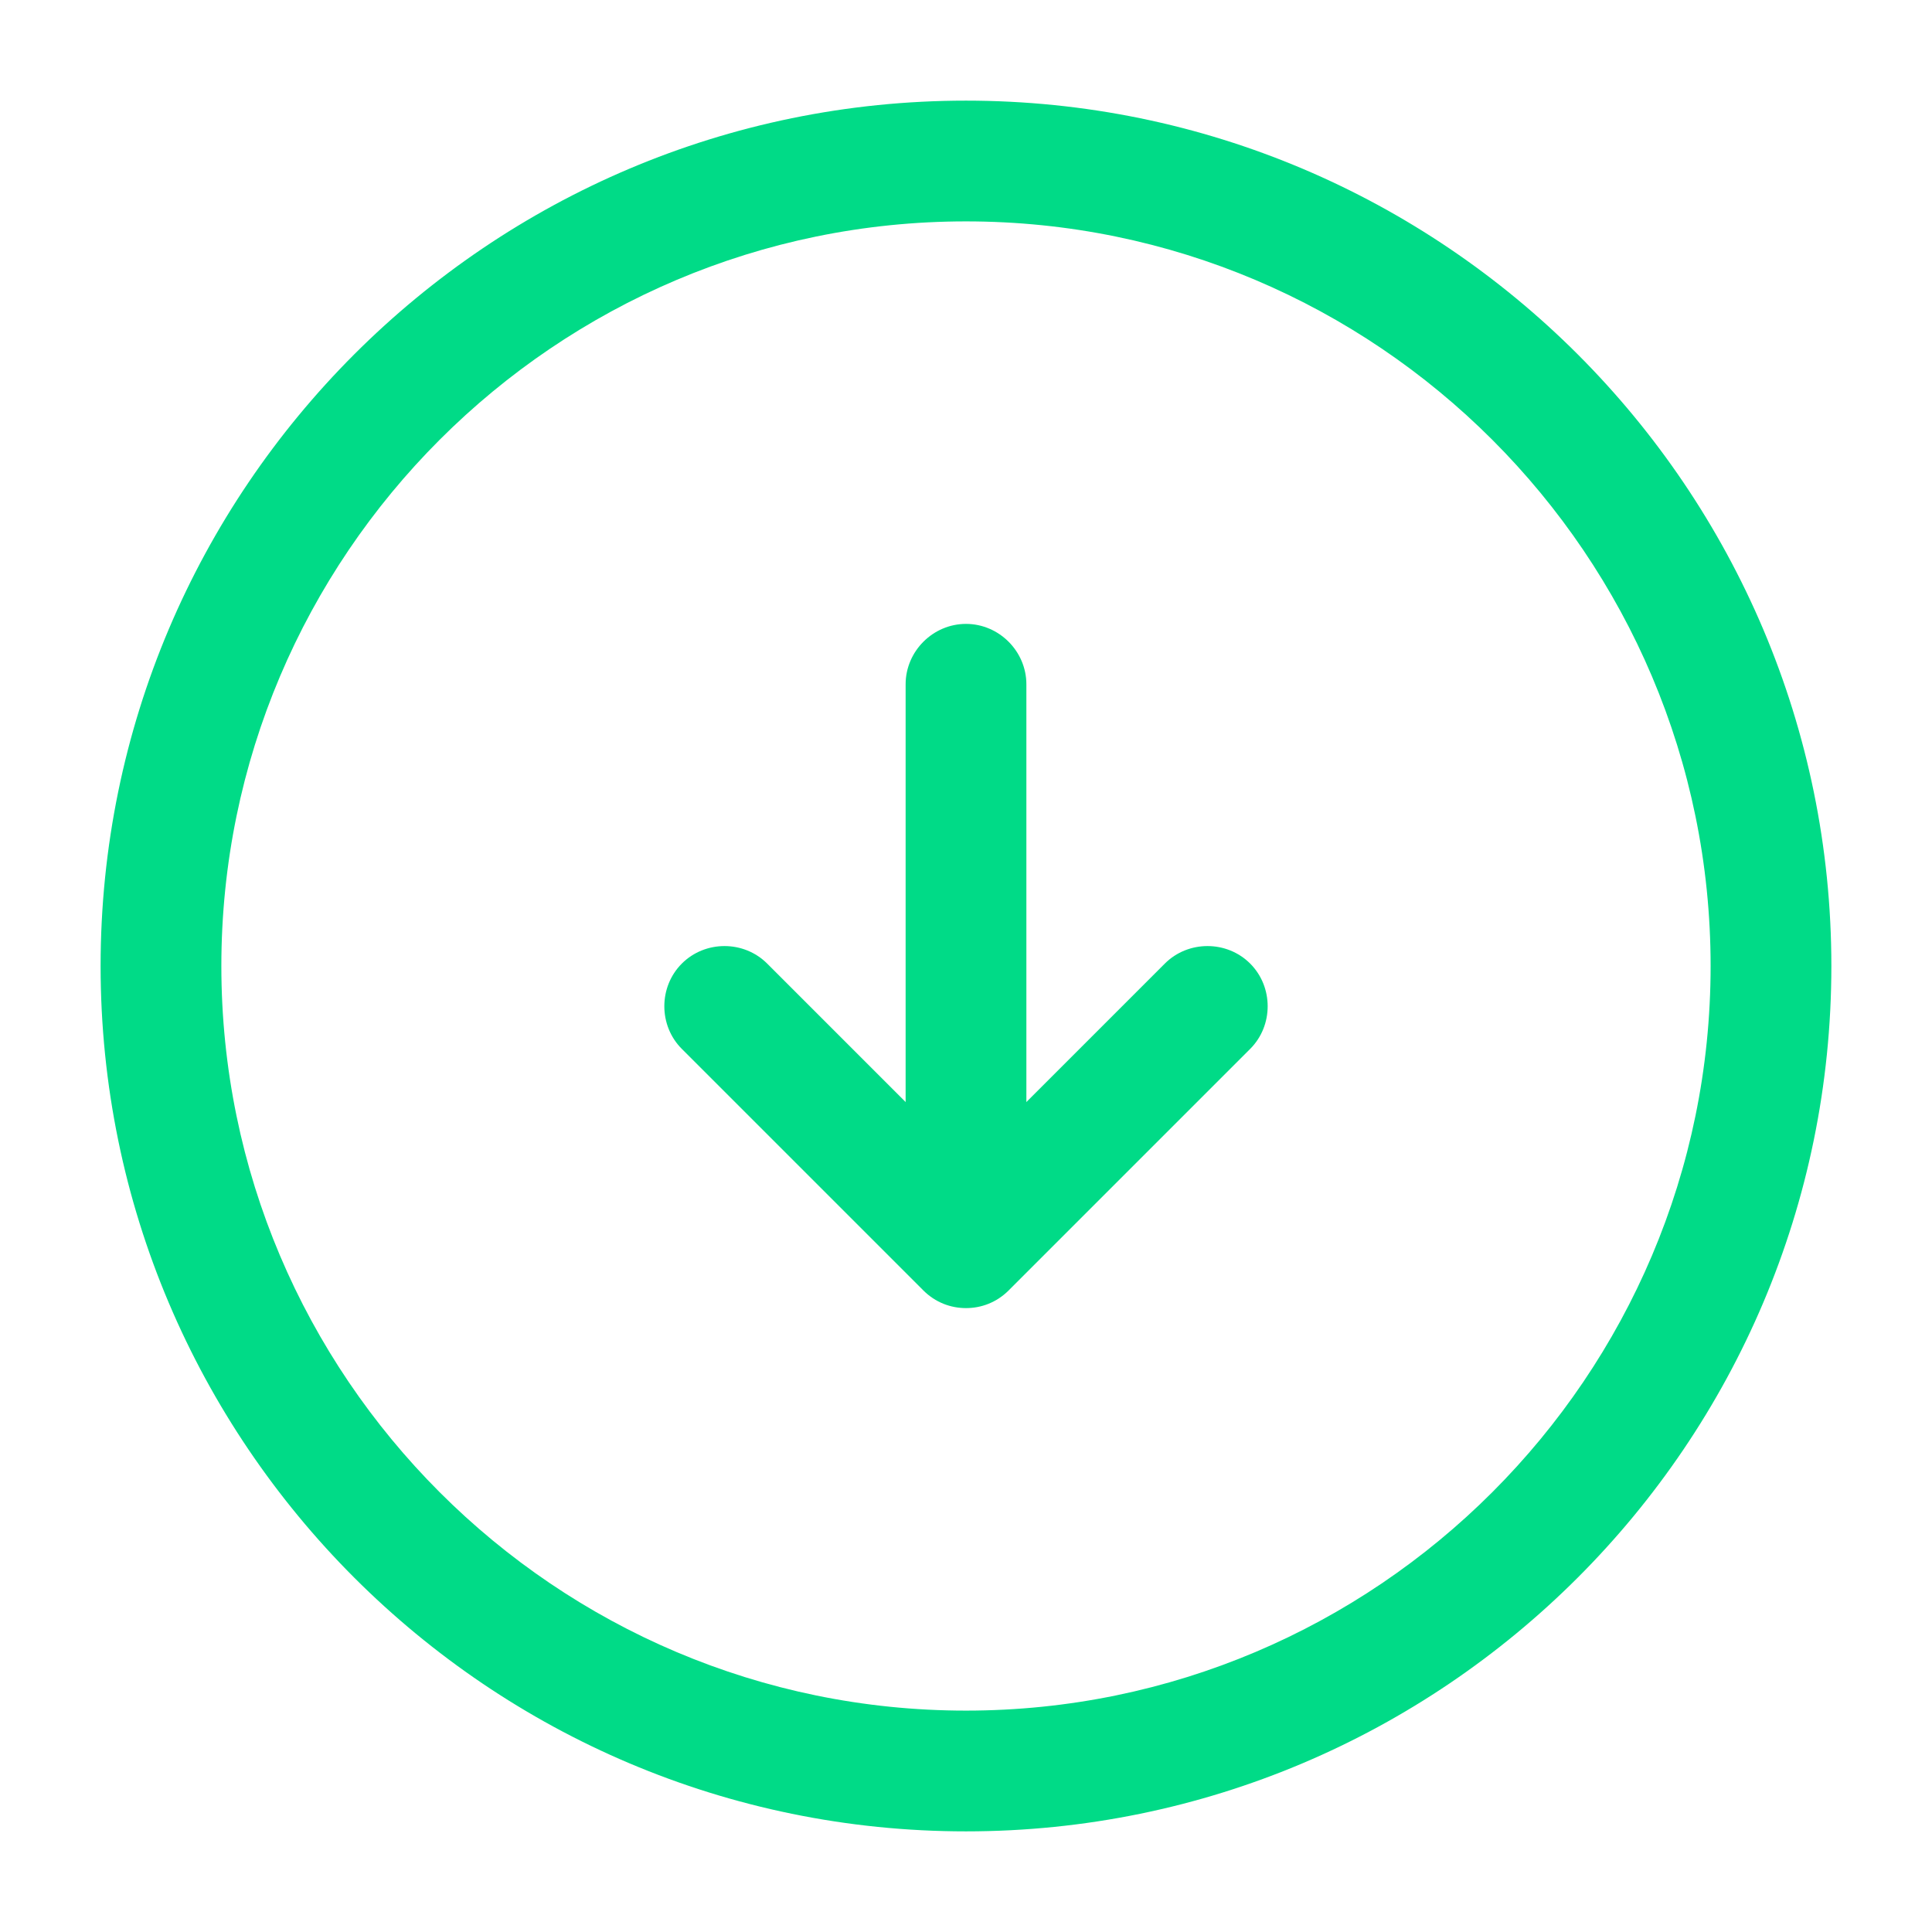 <svg width="56" height="56" viewBox="0 0 56 56" fill="none" xmlns="http://www.w3.org/2000/svg">
<path d="M27.999 53.083C14.163 53.083 2.916 41.837 2.916 28C2.916 14.163 14.163 2.917 27.999 2.917C41.836 2.917 53.083 14.163 53.083 28C53.083 41.837 41.836 53.083 27.999 53.083ZM27.999 6.417C16.099 6.417 6.416 16.1 6.416 28C6.416 39.9 16.099 49.583 27.999 49.583C39.899 49.583 49.583 39.9 49.583 28C49.583 16.1 39.899 6.417 27.999 6.417Z" fill="#00DB87"/>
<path d="M28 35.584C27.043 35.584 26.25 34.79 26.25 33.834V19.834C26.25 18.877 27.043 18.084 28 18.084C28.957 18.084 29.75 18.877 29.75 19.834V33.834C29.75 34.79 28.957 35.584 28 35.584Z" fill="#00DB87"/>
<path d="M28 37.916C27.557 37.916 27.113 37.753 26.763 37.403L19.763 30.403C19.087 29.727 19.087 28.607 19.763 27.93C20.44 27.253 21.56 27.253 22.237 27.93L28 33.693L33.763 27.93C34.44 27.253 35.56 27.253 36.237 27.93C36.913 28.607 36.913 29.727 36.237 30.403L29.237 37.403C28.887 37.753 28.443 37.916 28 37.916Z" fill="#00DB87"/>
</svg>

